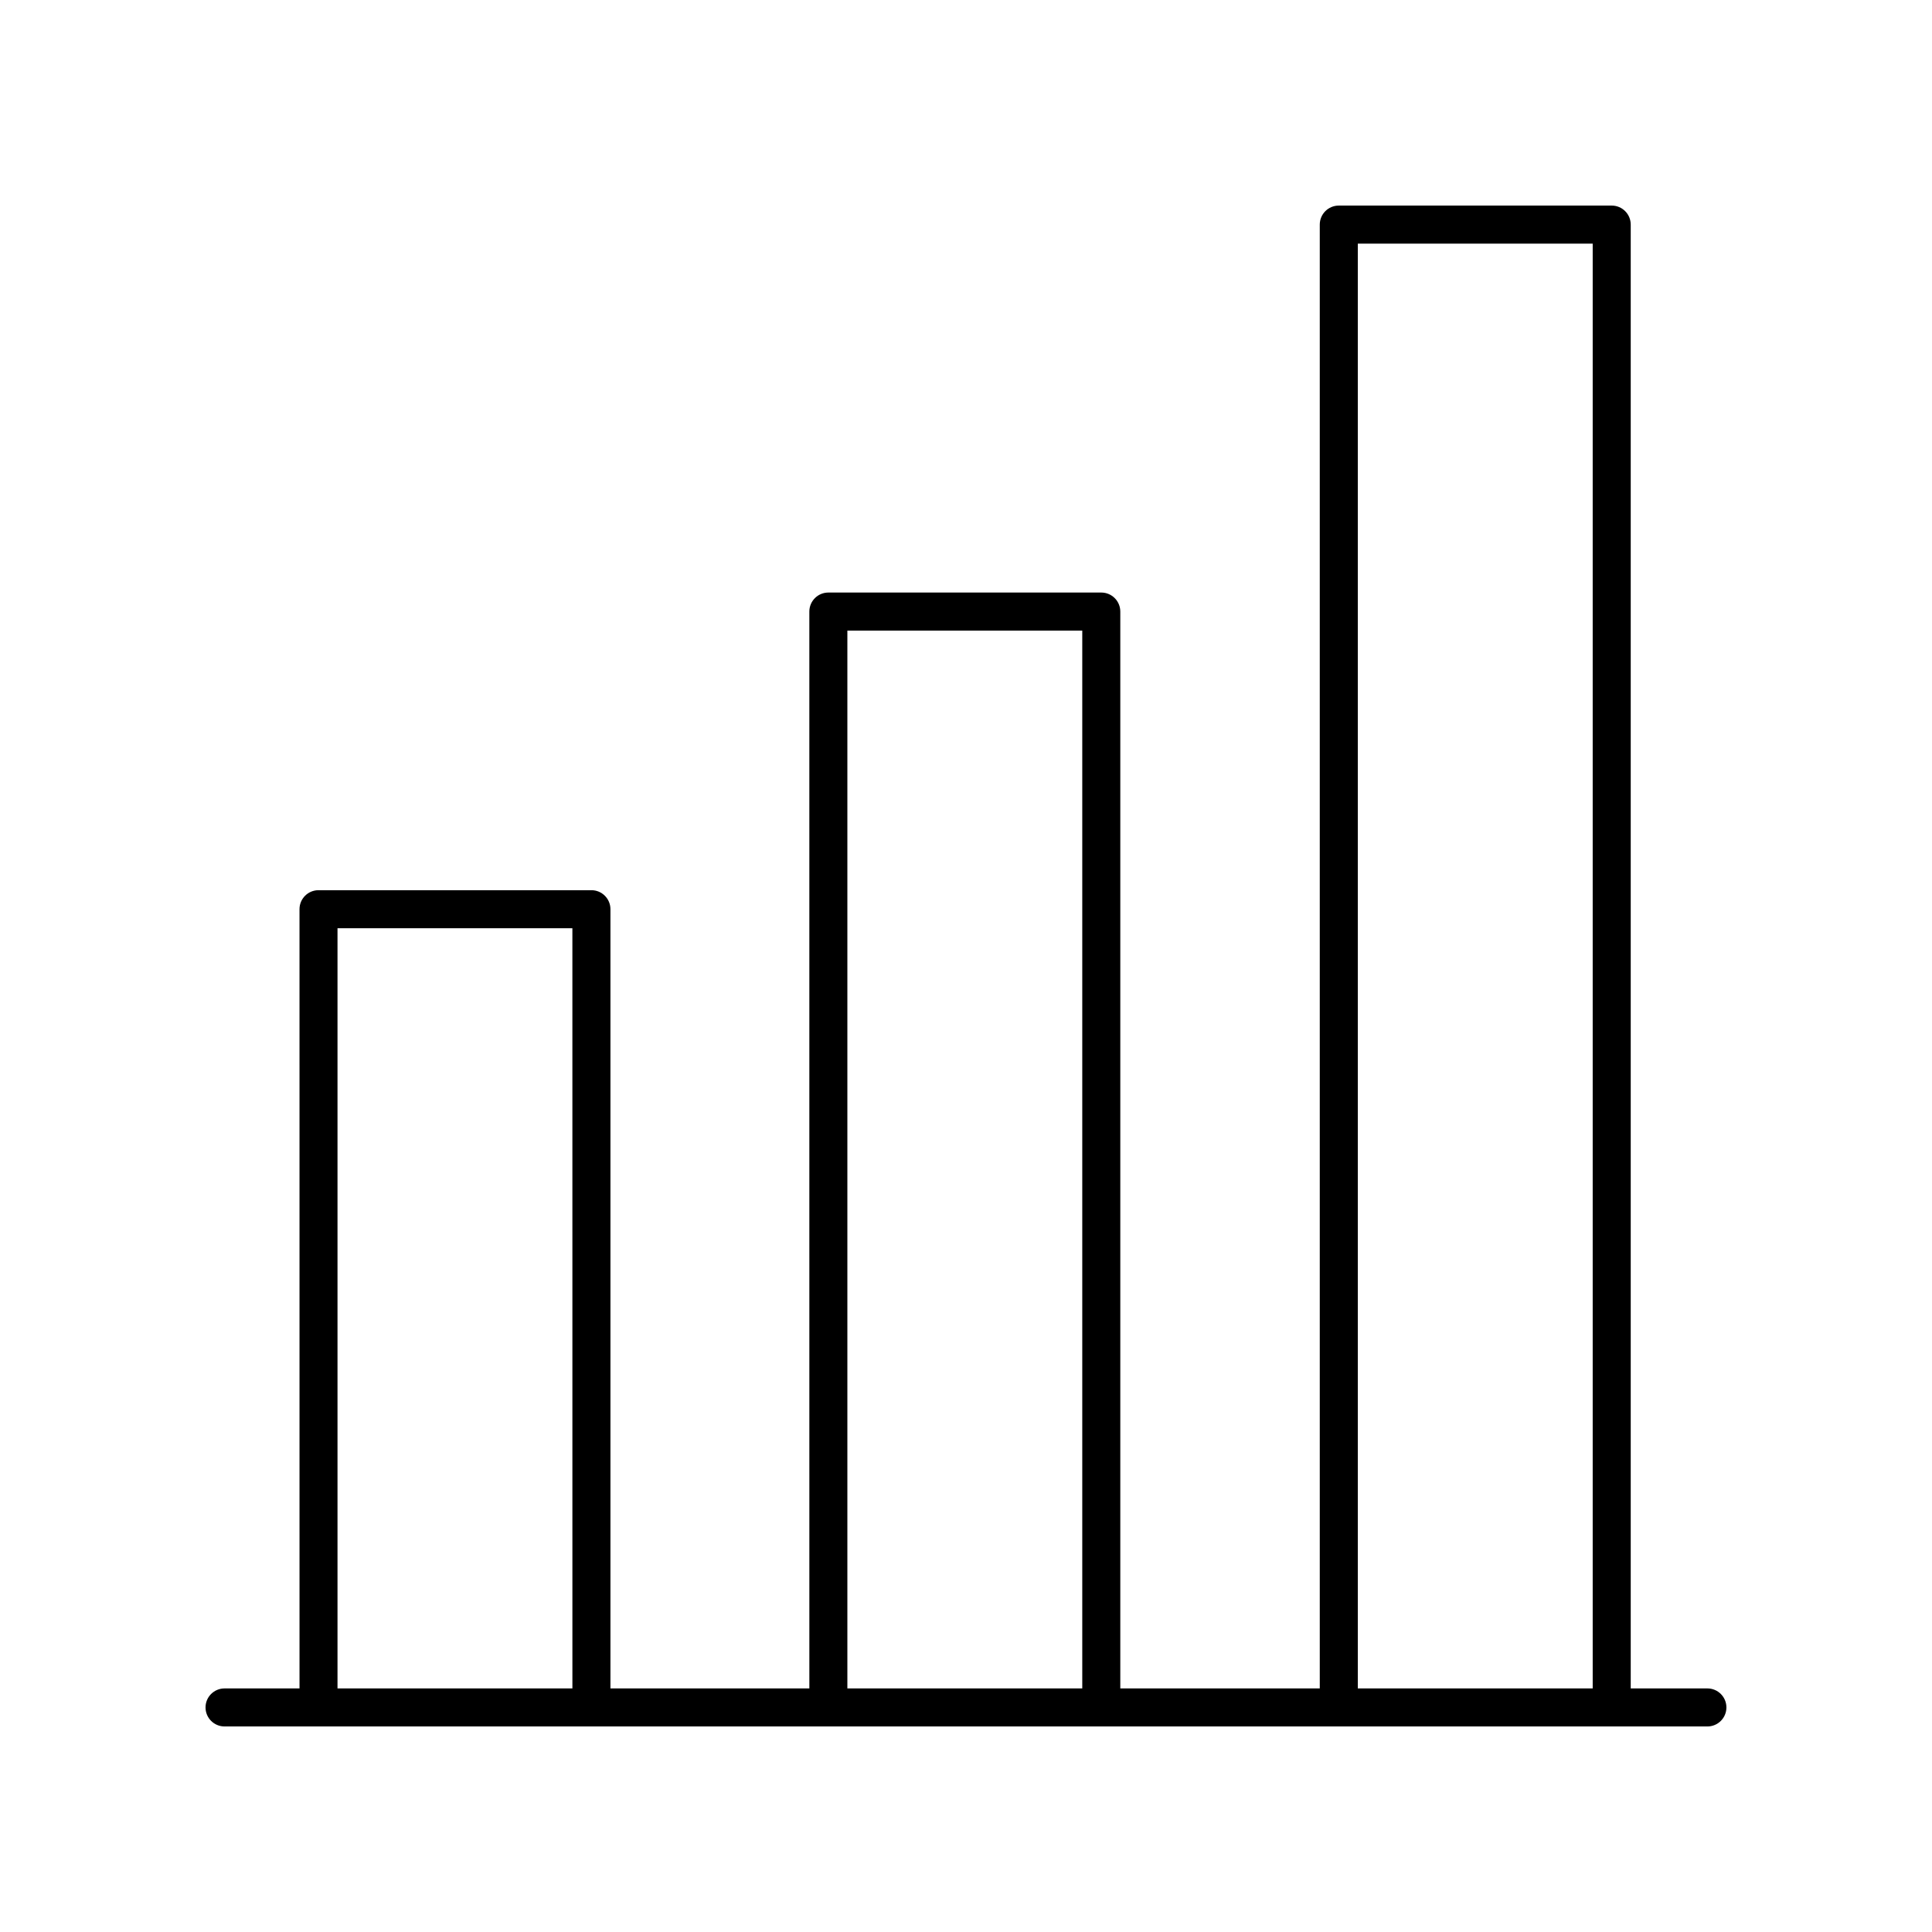 <?xml version="1.0" encoding="UTF-8"?>
<!-- Uploaded to: SVG Repo, www.svgrepo.com, Generator: SVG Repo Mixer Tools -->
<svg fill="#000000" width="800px" height="800px" version="1.1" viewBox="144 144 512 512" xmlns="http://www.w3.org/2000/svg">
 <path d="m596.48 591.45h-20.32v-387.93c0-2.781-2.254-5.039-5.039-5.039h-72.328c-2.781 0-5.039 2.254-5.039 5.039v387.93h-52.863v-285.38c0-2.781-2.254-5.039-5.039-5.039h-72.328c-2.781 0-5.039 2.254-5.039 5.039l0.004 285.38h-52.715v-206.5c0-2.781-2.254-5.039-5.039-5.039h-72.324c-2.781 0-5.039 2.254-5.039 5.039l0.004 206.5h-19.867c-2.781 0-5.039 2.254-5.039 5.039 0 2.781 2.254 5.039 5.039 5.039h392.97c2.781 0 5.039-2.254 5.039-5.039 0-2.781-2.258-5.039-5.039-5.039zm-92.648-382.89h62.25v382.89h-62.25zm-135.27 102.55h62.25v280.34h-62.25zm-135.12 78.883h62.246l0.004 201.46h-62.25z"/>
</svg>